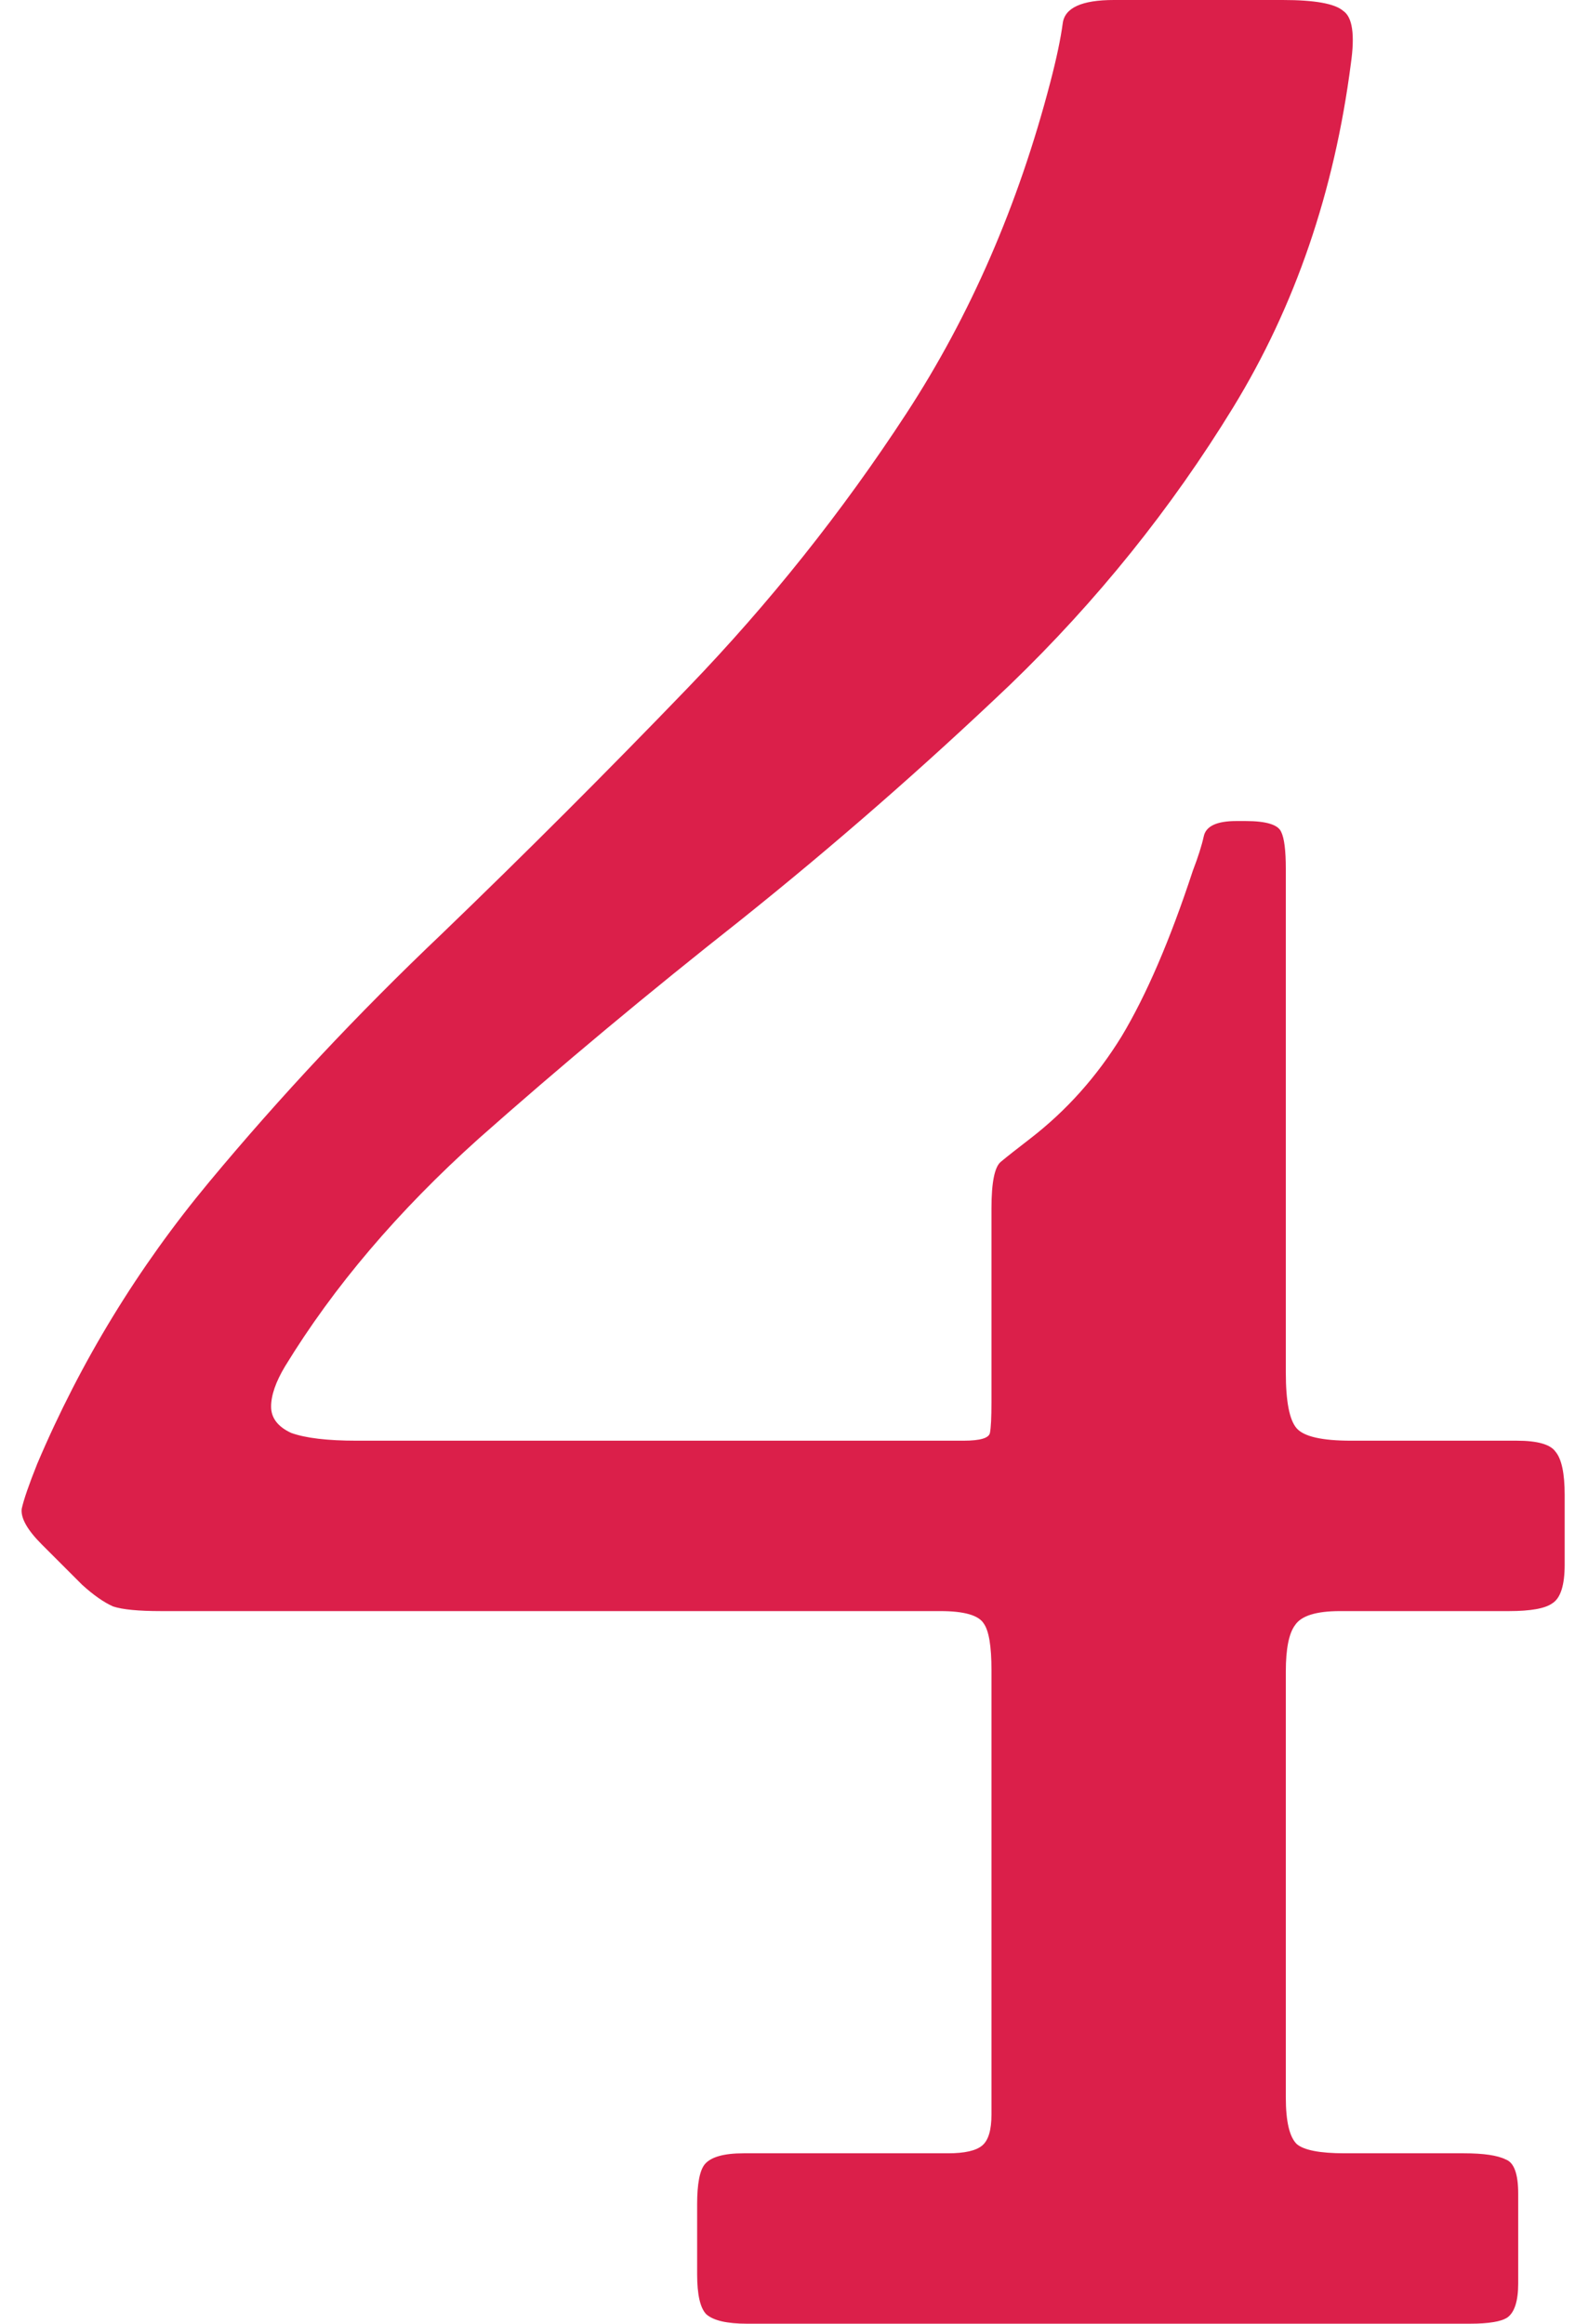 <?xml version="1.0" encoding="UTF-8"?> <svg xmlns="http://www.w3.org/2000/svg" width="61" height="90" viewBox="0 0 61 90" fill="none"><path d="M58.8 84.96V88.44C58.8 89.12 58.66 89.56 58.38 89.76C58.14 89.92 57.66 90 56.94 90H28.92C28.16 90 27.64 89.88 27.36 89.64C27.12 89.4 27 88.88 27 88.08V85.38C27 84.58 27.1 84.06 27.3 83.82C27.54 83.54 28.04 83.4 28.8 83.4H36.72C37.36 83.4 37.8 83.3 38.04 83.1C38.28 82.9 38.4 82.5 38.4 81.9V64.68C38.4 63.76 38.3 63.16 38.1 62.88C37.9 62.56 37.34 62.4 36.42 62.4H6.24C5.36 62.4 4.74 62.34 4.38 62.22C4.02 62.06 3.62 61.78 3.18 61.38L1.62 59.82C1.06 59.26 0.8 58.8 0.84 58.44C0.92 58.08 1.12 57.5 1.44 56.7C3.12 52.74 5.34 49.1 8.1 45.78C10.86 42.46 13.86 39.26 17.1 36.18C20.34 33.06 23.52 29.88 26.64 26.64C29.8 23.36 32.62 19.82 35.1 16.02C37.58 12.22 39.44 7.94 40.68 3.18C40.92 2.26 41.08 1.5 41.16 0.9C41.24 0.3 41.9 -7.15256e-06 43.14 -7.15256e-06H49.68C50.92 -7.15256e-06 51.7 0.14 52.02 0.42C52.38 0.66 52.48 1.34 52.32 2.46C51.68 7.42 50.16 11.86 47.76 15.78C45.36 19.7 42.48 23.28 39.12 26.52C35.76 29.72 32.28 32.76 28.68 35.64C25.08 38.48 21.7 41.3 18.54 44.1C15.42 46.9 12.92 49.84 11.04 52.92C10.68 53.52 10.5 54.04 10.5 54.48C10.5 54.92 10.76 55.26 11.28 55.5C11.84 55.7 12.68 55.8 13.8 55.8H37.32C37.96 55.8 38.3 55.7 38.34 55.5C38.38 55.3 38.4 54.9 38.4 54.3V46.8C38.4 45.8 38.52 45.2 38.76 45C39 44.8 39.38 44.5 39.9 44.1C41.3 43.02 42.48 41.7 43.44 40.14C44.4 38.54 45.32 36.4 46.2 33.72C46.4 33.2 46.54 32.76 46.62 32.4C46.7 32 47.12 31.8 47.88 31.8H48.24C49.04 31.8 49.5 31.94 49.62 32.22C49.74 32.46 49.8 32.94 49.8 33.66V53.16C49.8 54.28 49.94 55 50.22 55.32C50.5 55.64 51.2 55.8 52.32 55.8H58.74C59.54 55.8 60.04 55.94 60.24 56.22C60.48 56.5 60.6 57.06 60.6 57.9V60.6C60.6 61.4 60.44 61.9 60.12 62.1C59.84 62.3 59.28 62.4 58.44 62.4H51.9C50.98 62.4 50.4 62.58 50.16 62.94C49.92 63.26 49.8 63.86 49.8 64.74V81.24C49.8 82.16 49.94 82.76 50.22 83.04C50.5 83.28 51.12 83.4 52.08 83.4H56.7C57.46 83.4 58 83.48 58.32 83.64C58.64 83.76 58.8 84.2 58.8 84.96Z" fill="#DB1F4A"></path></svg> 